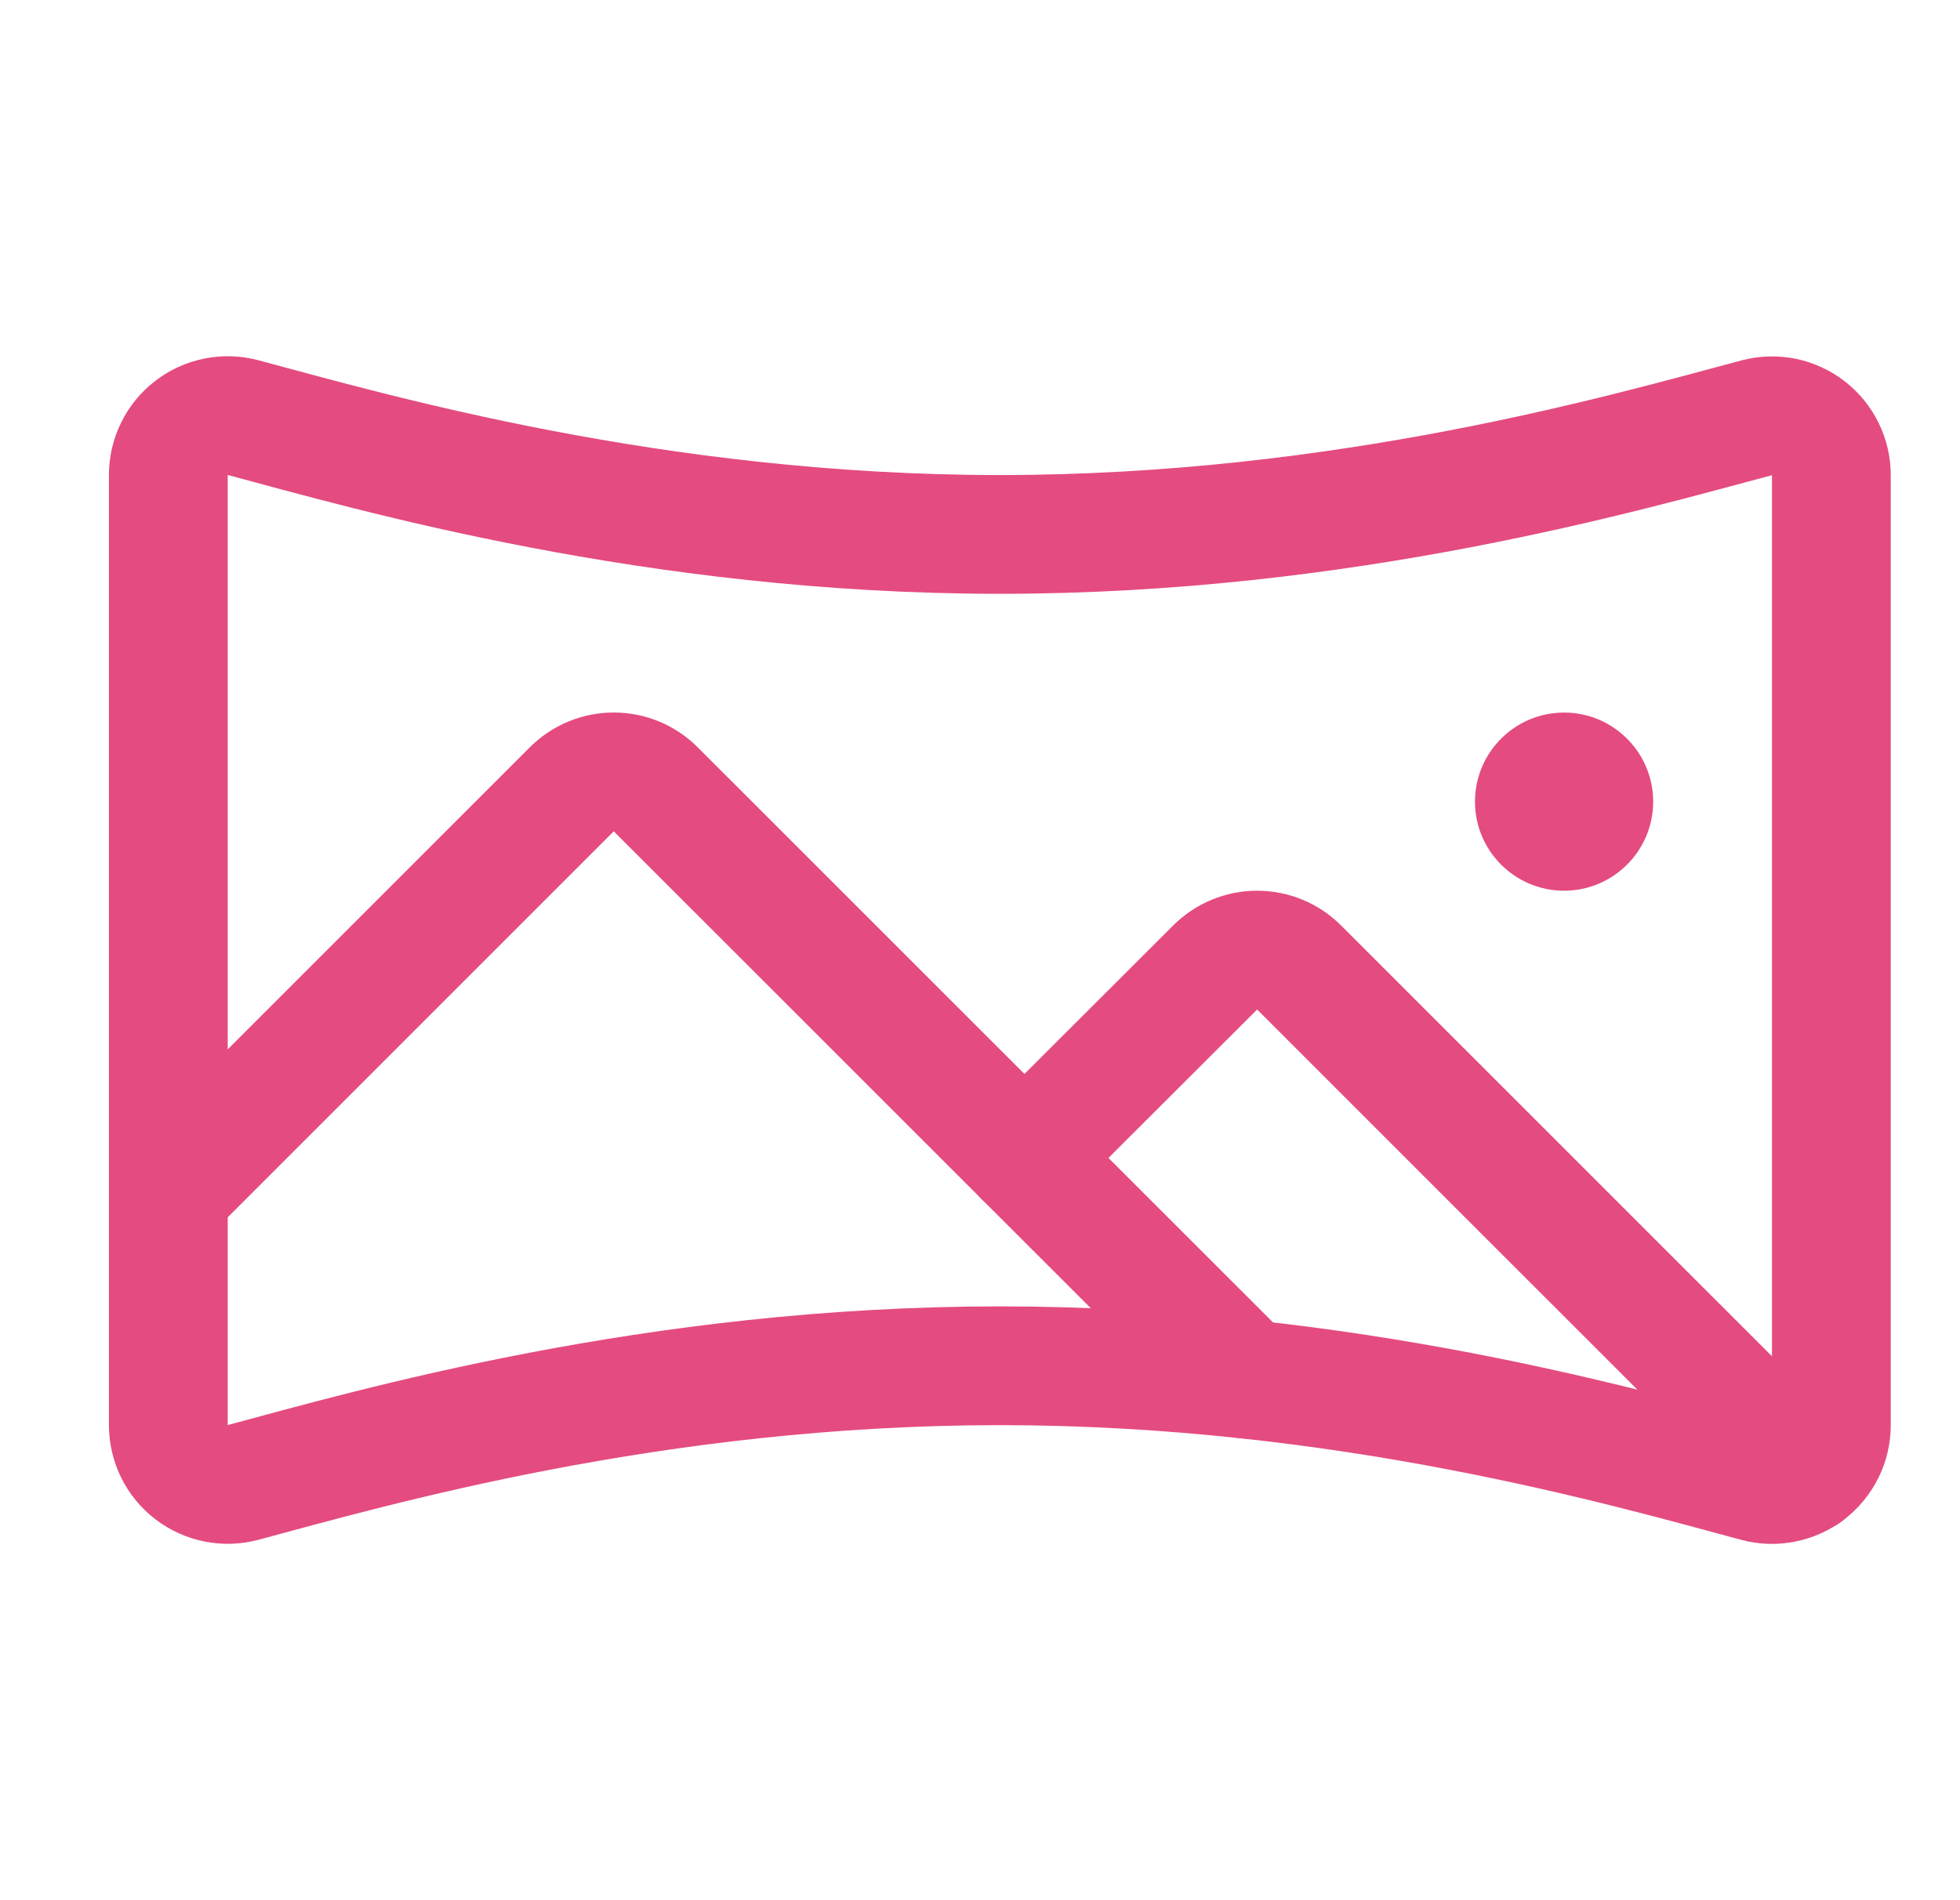 <svg width="33" height="32" viewBox="0 0 33 32" fill="none" xmlns="http://www.w3.org/2000/svg">
<g id="Panorama" clip-path="url(#clip0_633_8534)">
<path id="Vector" d="M2.834 8C2.834 7.847 2.869 7.696 2.937 7.558C3.004 7.42 3.102 7.3 3.224 7.207C3.345 7.113 3.486 7.049 3.637 7.019C3.787 6.989 3.942 6.993 4.09 7.032C6.253 7.611 11.014 9 16.834 9C22.654 9 27.415 7.611 29.584 7.034C29.732 6.996 29.886 6.992 30.035 7.022C30.185 7.053 30.325 7.118 30.446 7.211C30.566 7.304 30.664 7.424 30.731 7.56C30.799 7.697 30.834 7.848 30.834 8V24C30.834 24.153 30.799 24.305 30.731 24.442C30.663 24.579 30.565 24.7 30.443 24.793C30.322 24.886 30.18 24.951 30.03 24.98C29.88 25.011 29.725 25.006 29.576 24.966C27.413 24.385 22.653 23 16.834 23C11.015 23 6.255 24.385 4.091 24.965C3.943 25.004 3.788 25.009 3.638 24.979C3.488 24.949 3.347 24.885 3.225 24.792C3.104 24.699 3.005 24.579 2.937 24.442C2.87 24.304 2.834 24.153 2.834 24V8Z" stroke="#E44B80" stroke-width="2" stroke-linecap="round" stroke-linejoin="round"/>
<path id="Vector_2" d="M26.334 15C27.162 15 27.834 14.328 27.834 13.5C27.834 12.672 27.162 12 26.334 12C25.506 12 24.834 12.672 24.834 13.5C24.834 14.328 25.506 15 26.334 15Z" fill="#E44B80"/>
<path id="Vector_3" d="M2.834 20.086L9.626 13.293C9.719 13.2 9.83 13.126 9.951 13.075C10.072 13.025 10.203 12.999 10.334 12.999C10.465 12.999 10.595 13.025 10.717 13.075C10.838 13.126 10.949 13.2 11.041 13.293L20.974 23.225" stroke="#E44B80" stroke-width="2" stroke-linecap="round" stroke-linejoin="round"/>
<path id="Vector_4" d="M17.248 19.5L20.459 16.293C20.647 16.105 20.901 16 21.166 16C21.431 16 21.686 16.105 21.873 16.293L30.404 24.824" stroke="#E44B80" stroke-width="2" stroke-linecap="round" stroke-linejoin="round"/>
</g>
<defs>
<clipPath id="clip0_633_8534">
<rect width="32" height="32" fill="white" transform="translate(0.834)"/>
</clipPath>
</defs>
</svg>
